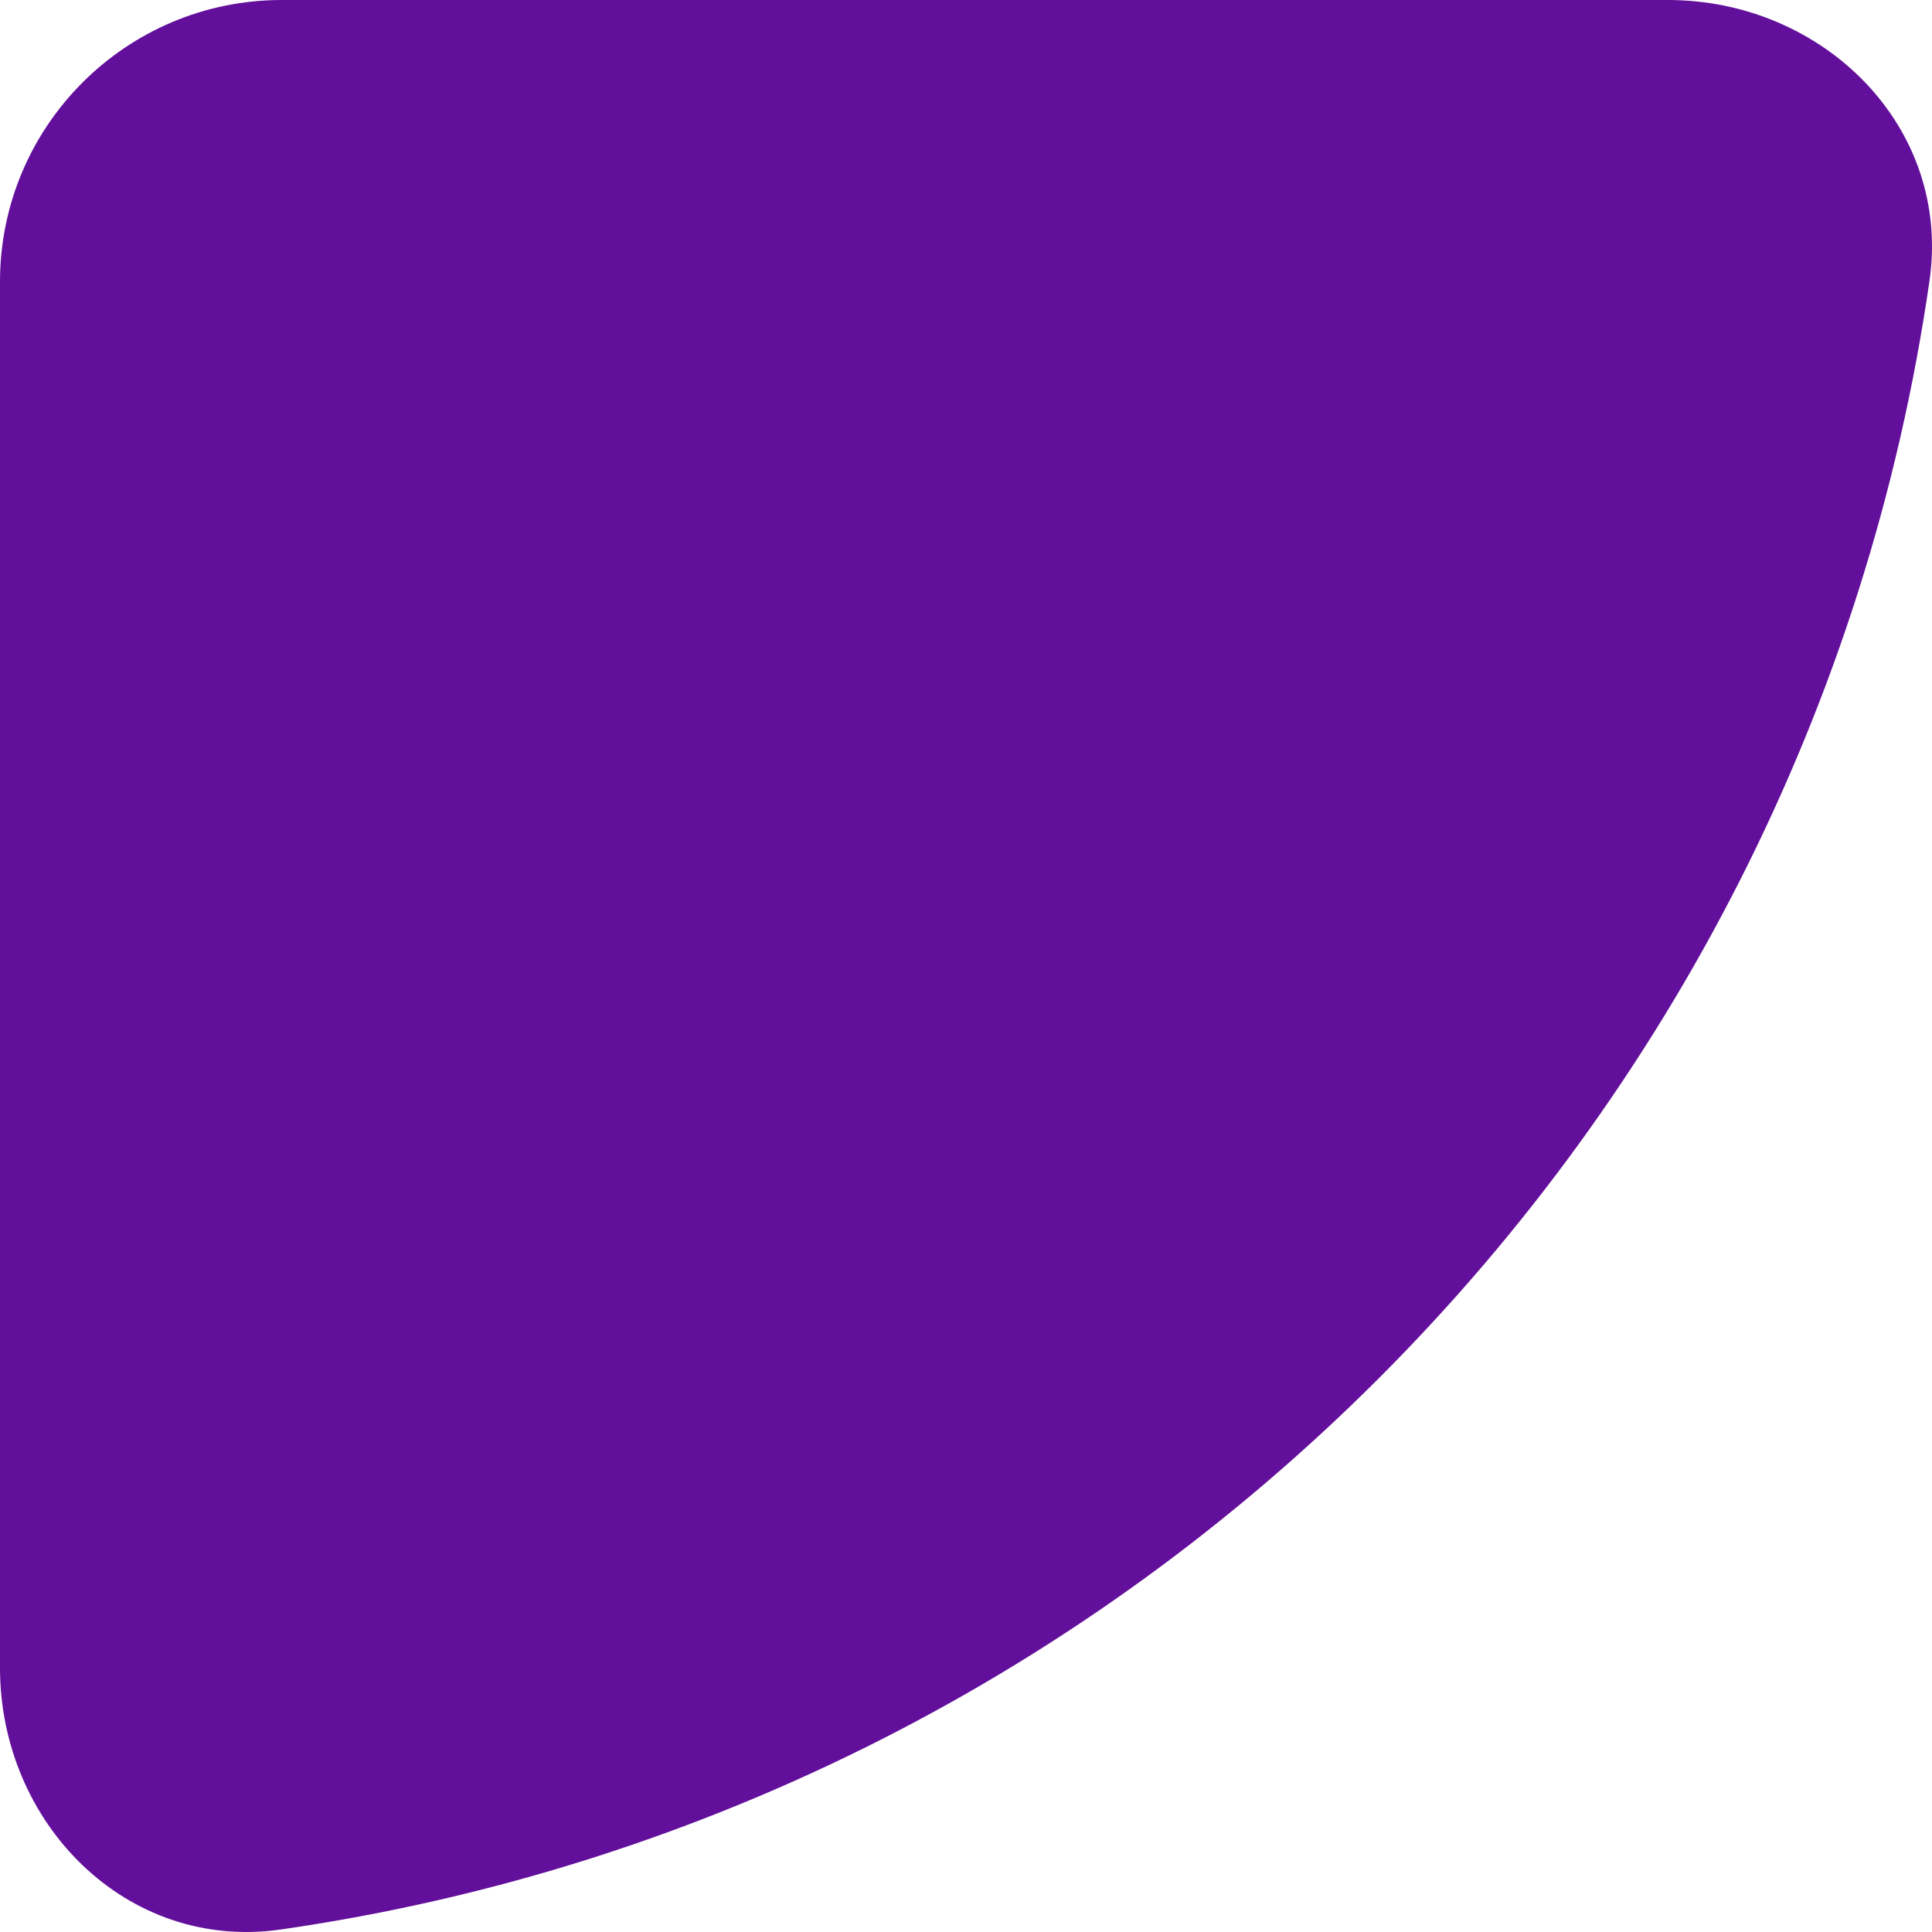 <?xml version="1.0" encoding="UTF-8"?> <svg xmlns="http://www.w3.org/2000/svg" width="312" height="312" viewBox="0 0 312 312" fill="none"> <path d="M45.356 311.594C182.935 291.744 291.744 182.935 311.594 45.356C315.183 20.487 294.468 0 269.34 0H45.497C20.37 0 0 20.37 0 45.497V269.34C0 294.468 20.487 315.183 45.356 311.594Z" fill="#620F9B"></path> </svg> 